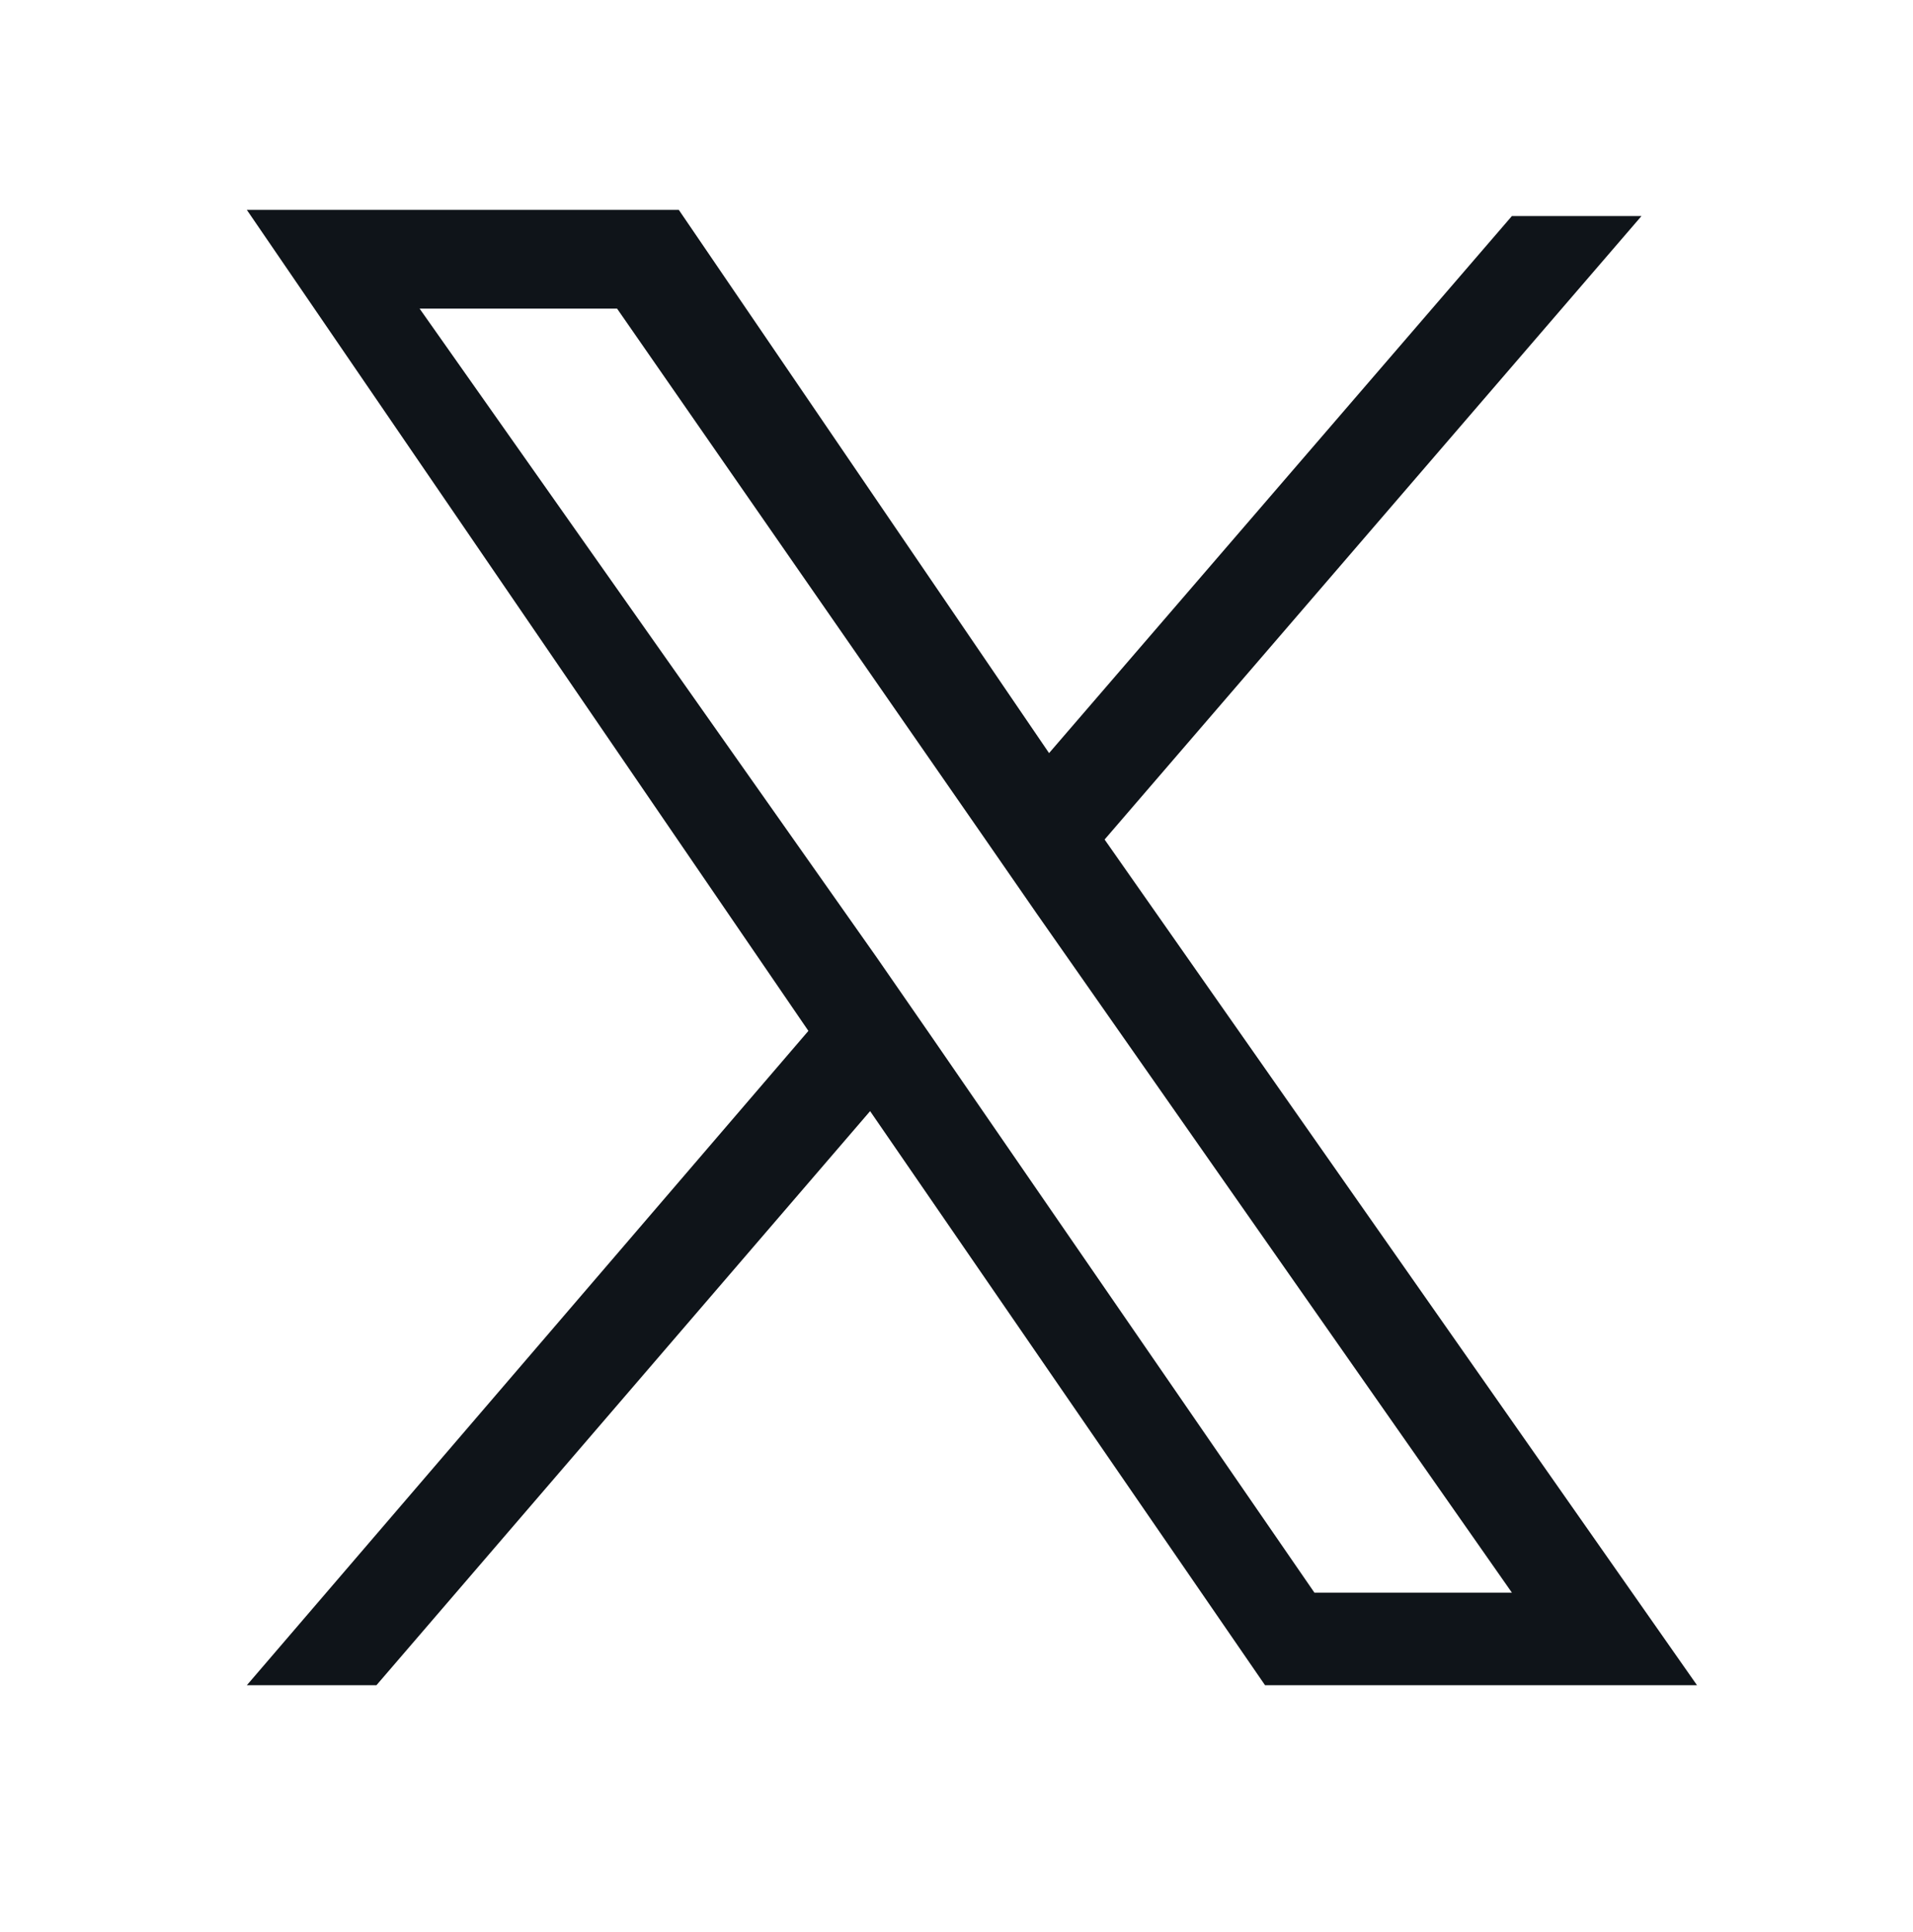 <?xml version="1.0" encoding="utf-8"?>
<!-- Generator: Adobe Illustrator 28.1.0, SVG Export Plug-In . SVG Version: 6.00 Build 0)  -->
<svg version="1.1" id="_レイヤー_2" xmlns="http://www.w3.org/2000/svg" xmlns:xlink="http://www.w3.org/1999/xlink" x="0px"
	 y="0px" width="31px" height="31.3px" viewBox="0 0 31 31.3" style="enable-background:new 0 0 31 31.3;" xml:space="preserve">
<style type="text/css">
	.st0{fill:#0F1419;}
	.st1{fill:none;}
</style>
<g>
	<g id="_レイヤー_1-2">
		<path class="st0" d="M17.9,13.6l8.7-10.1h-2.1L17,12.2l-6-8.8H4l9.1,13.3L4,27.3h2.1l8-9.3l6.4,9.3h7L17.9,13.6L17.9,13.6
			L17.9,13.6z M15.1,16.8l-0.9-1.3L6.8,5H10l5.9,8.5l0.9,1.3l7.7,11h-3.2L15.1,16.8L15.1,16.8L15.1,16.8z"/>
	</g>
	<rect x="0.2" y="0.1" class="st1" width="30.9" height="30.9"/>
</g>
</svg>
